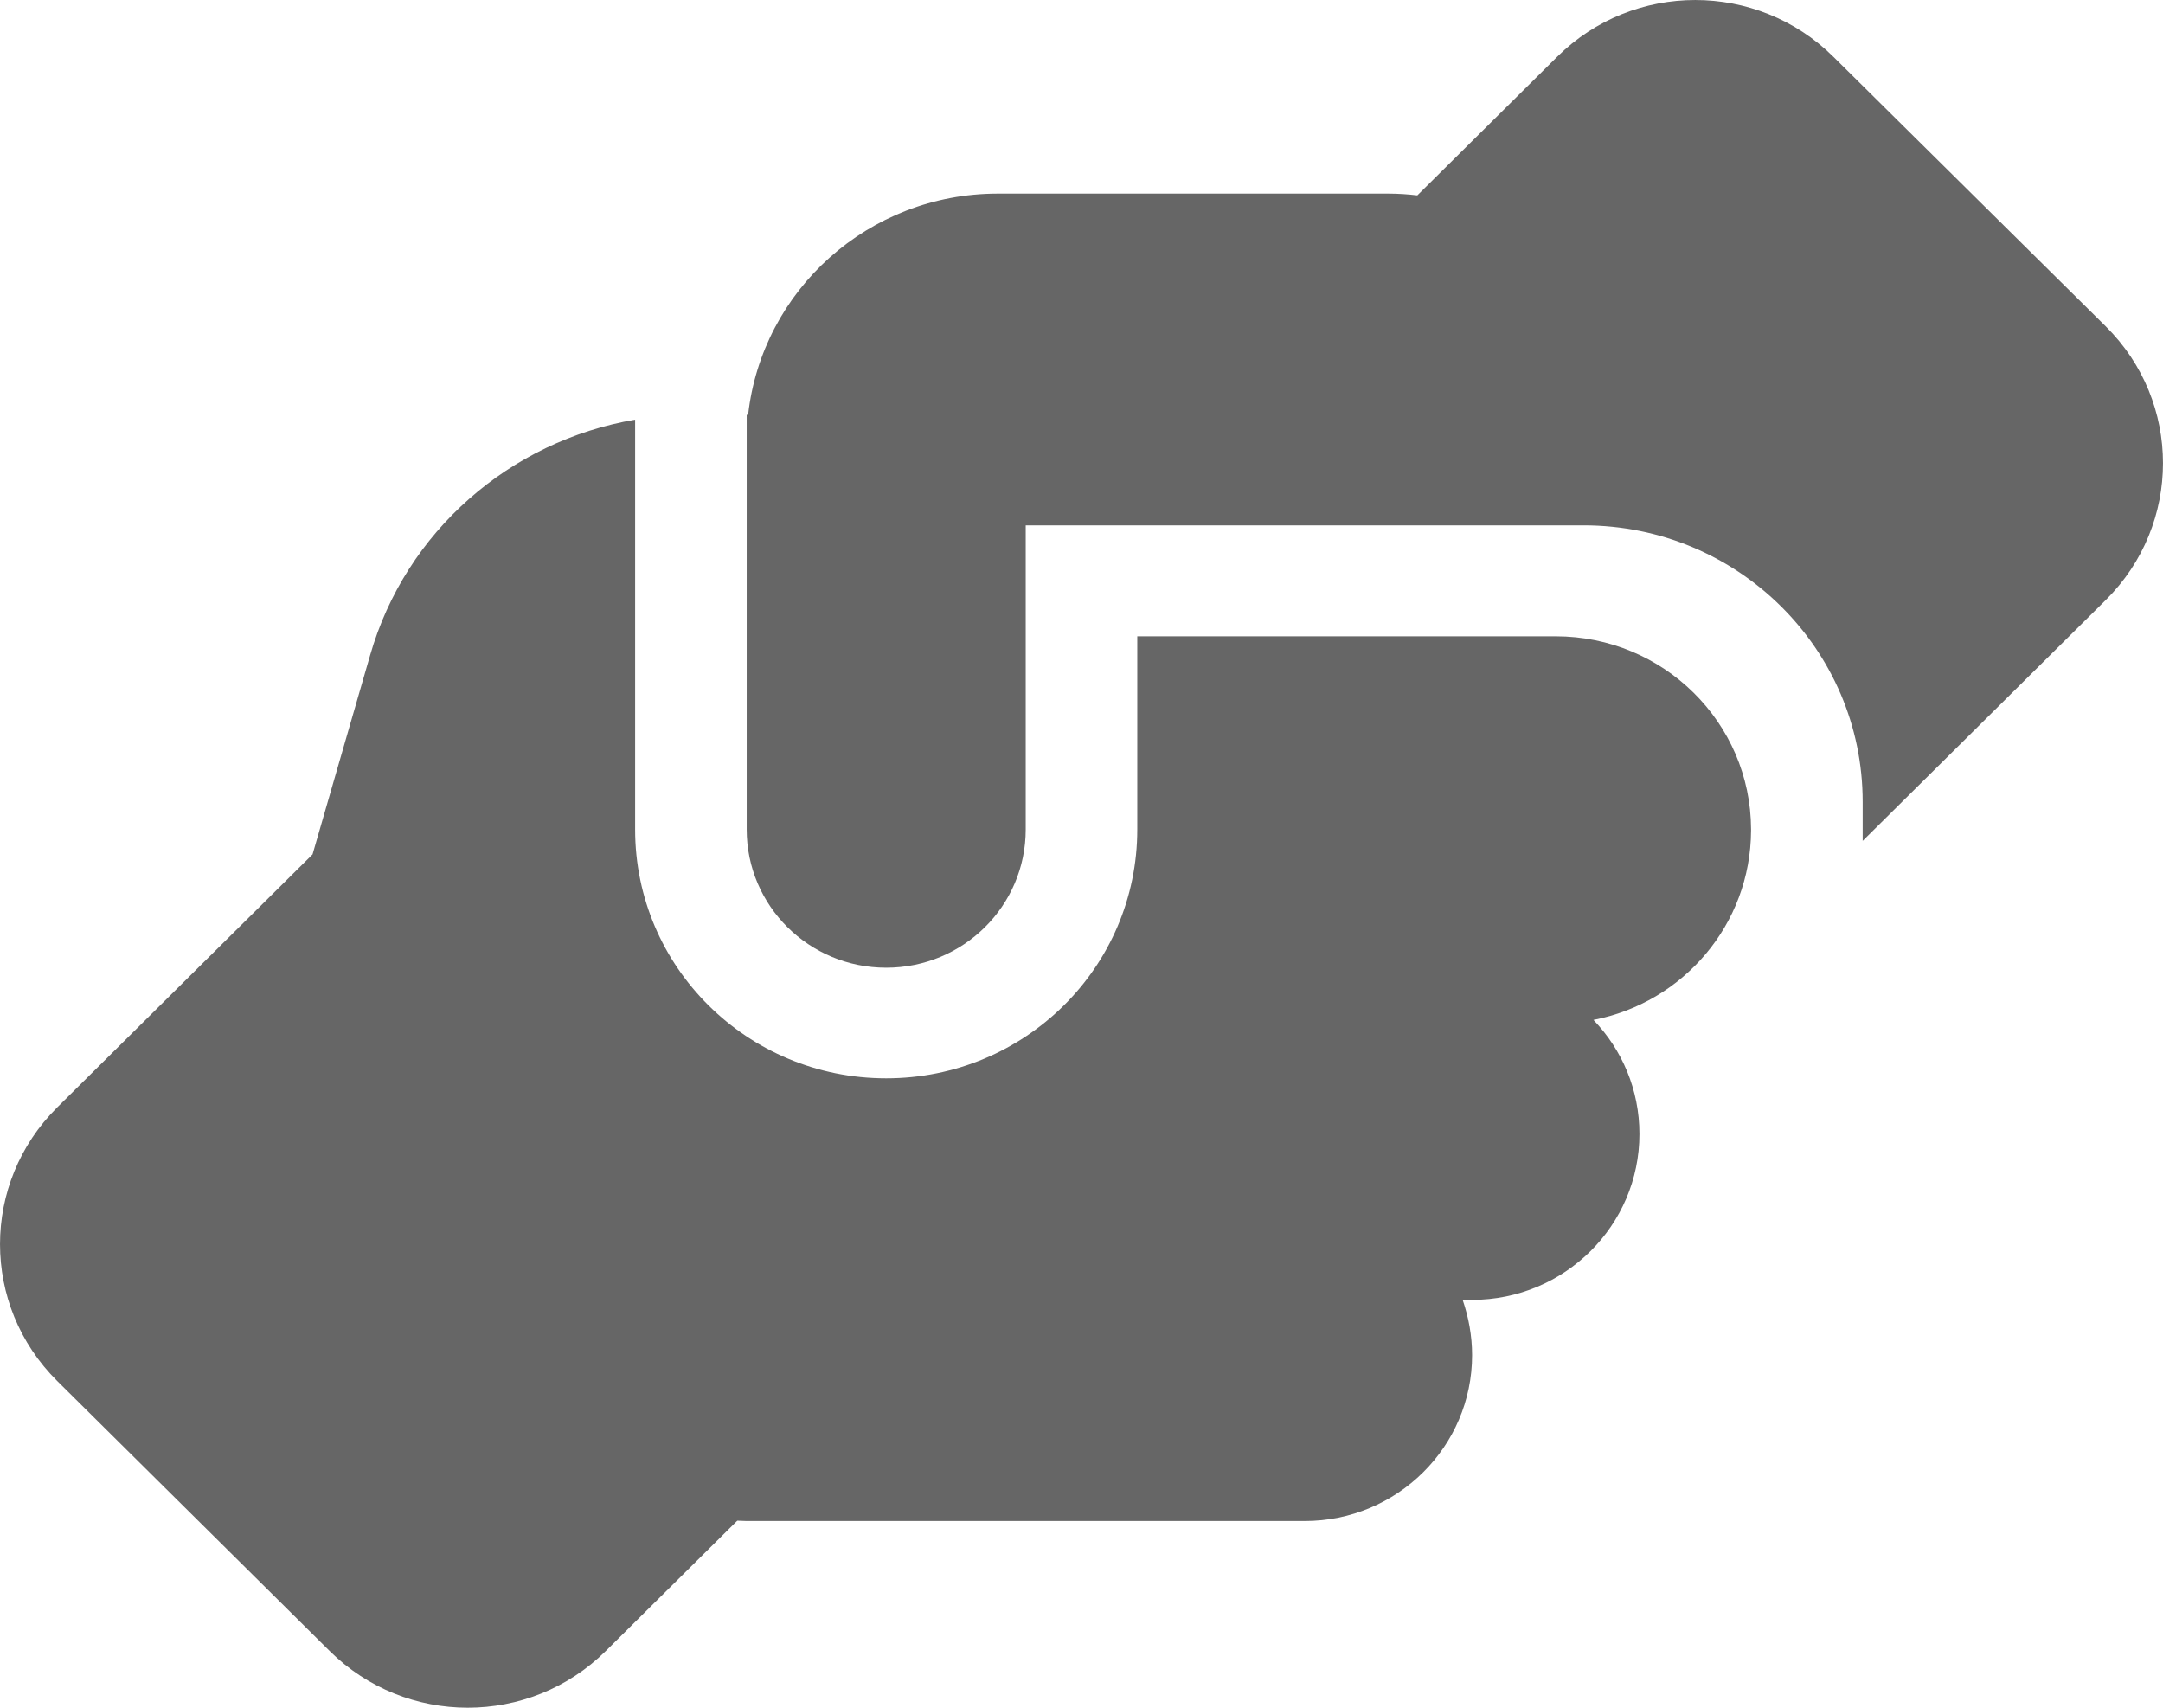 <svg width="38" height="30" viewBox="0 0 38 30" fill="none" xmlns="http://www.w3.org/2000/svg">
<path d="M32.724 14.572V14.772L36.994 10.541C38.335 9.211 38.335 7.062 36.994 5.733L32.209 0.997C30.867 -0.332 28.698 -0.332 27.357 0.997L24.9 3.432C24.735 3.413 24.563 3.401 24.391 3.401H17.53C15.257 3.401 13.388 5.101 13.143 7.287H13.118V14.572C13.118 15.914 14.215 17 15.569 17C16.923 17 18.02 15.914 18.02 14.572V9.229H27.822C30.53 9.229 32.724 11.403 32.724 14.086V14.572ZM19.98 11.172V14.572C19.98 16.988 18.008 18.943 15.569 18.943C13.131 18.943 11.158 16.988 11.158 14.572V7.372C8.959 7.748 7.127 9.333 6.502 11.512L5.491 15.009L1.006 19.453C-0.335 20.783 -0.335 22.932 1.006 24.261L5.791 29.003C7.133 30.332 9.302 30.332 10.643 29.003L12.953 26.714C13.008 26.714 13.063 26.72 13.118 26.72H22.921C24.544 26.72 25.862 25.415 25.862 23.806C25.862 23.466 25.8 23.138 25.696 22.835H25.862C27.485 22.835 28.802 21.529 28.802 19.921C28.802 19.143 28.496 18.439 27.994 17.917C29.568 17.614 30.757 16.241 30.763 14.59V14.566C30.757 12.696 29.225 11.178 27.332 11.178H19.98V11.172Z" fill="#666666"/>
</svg>
